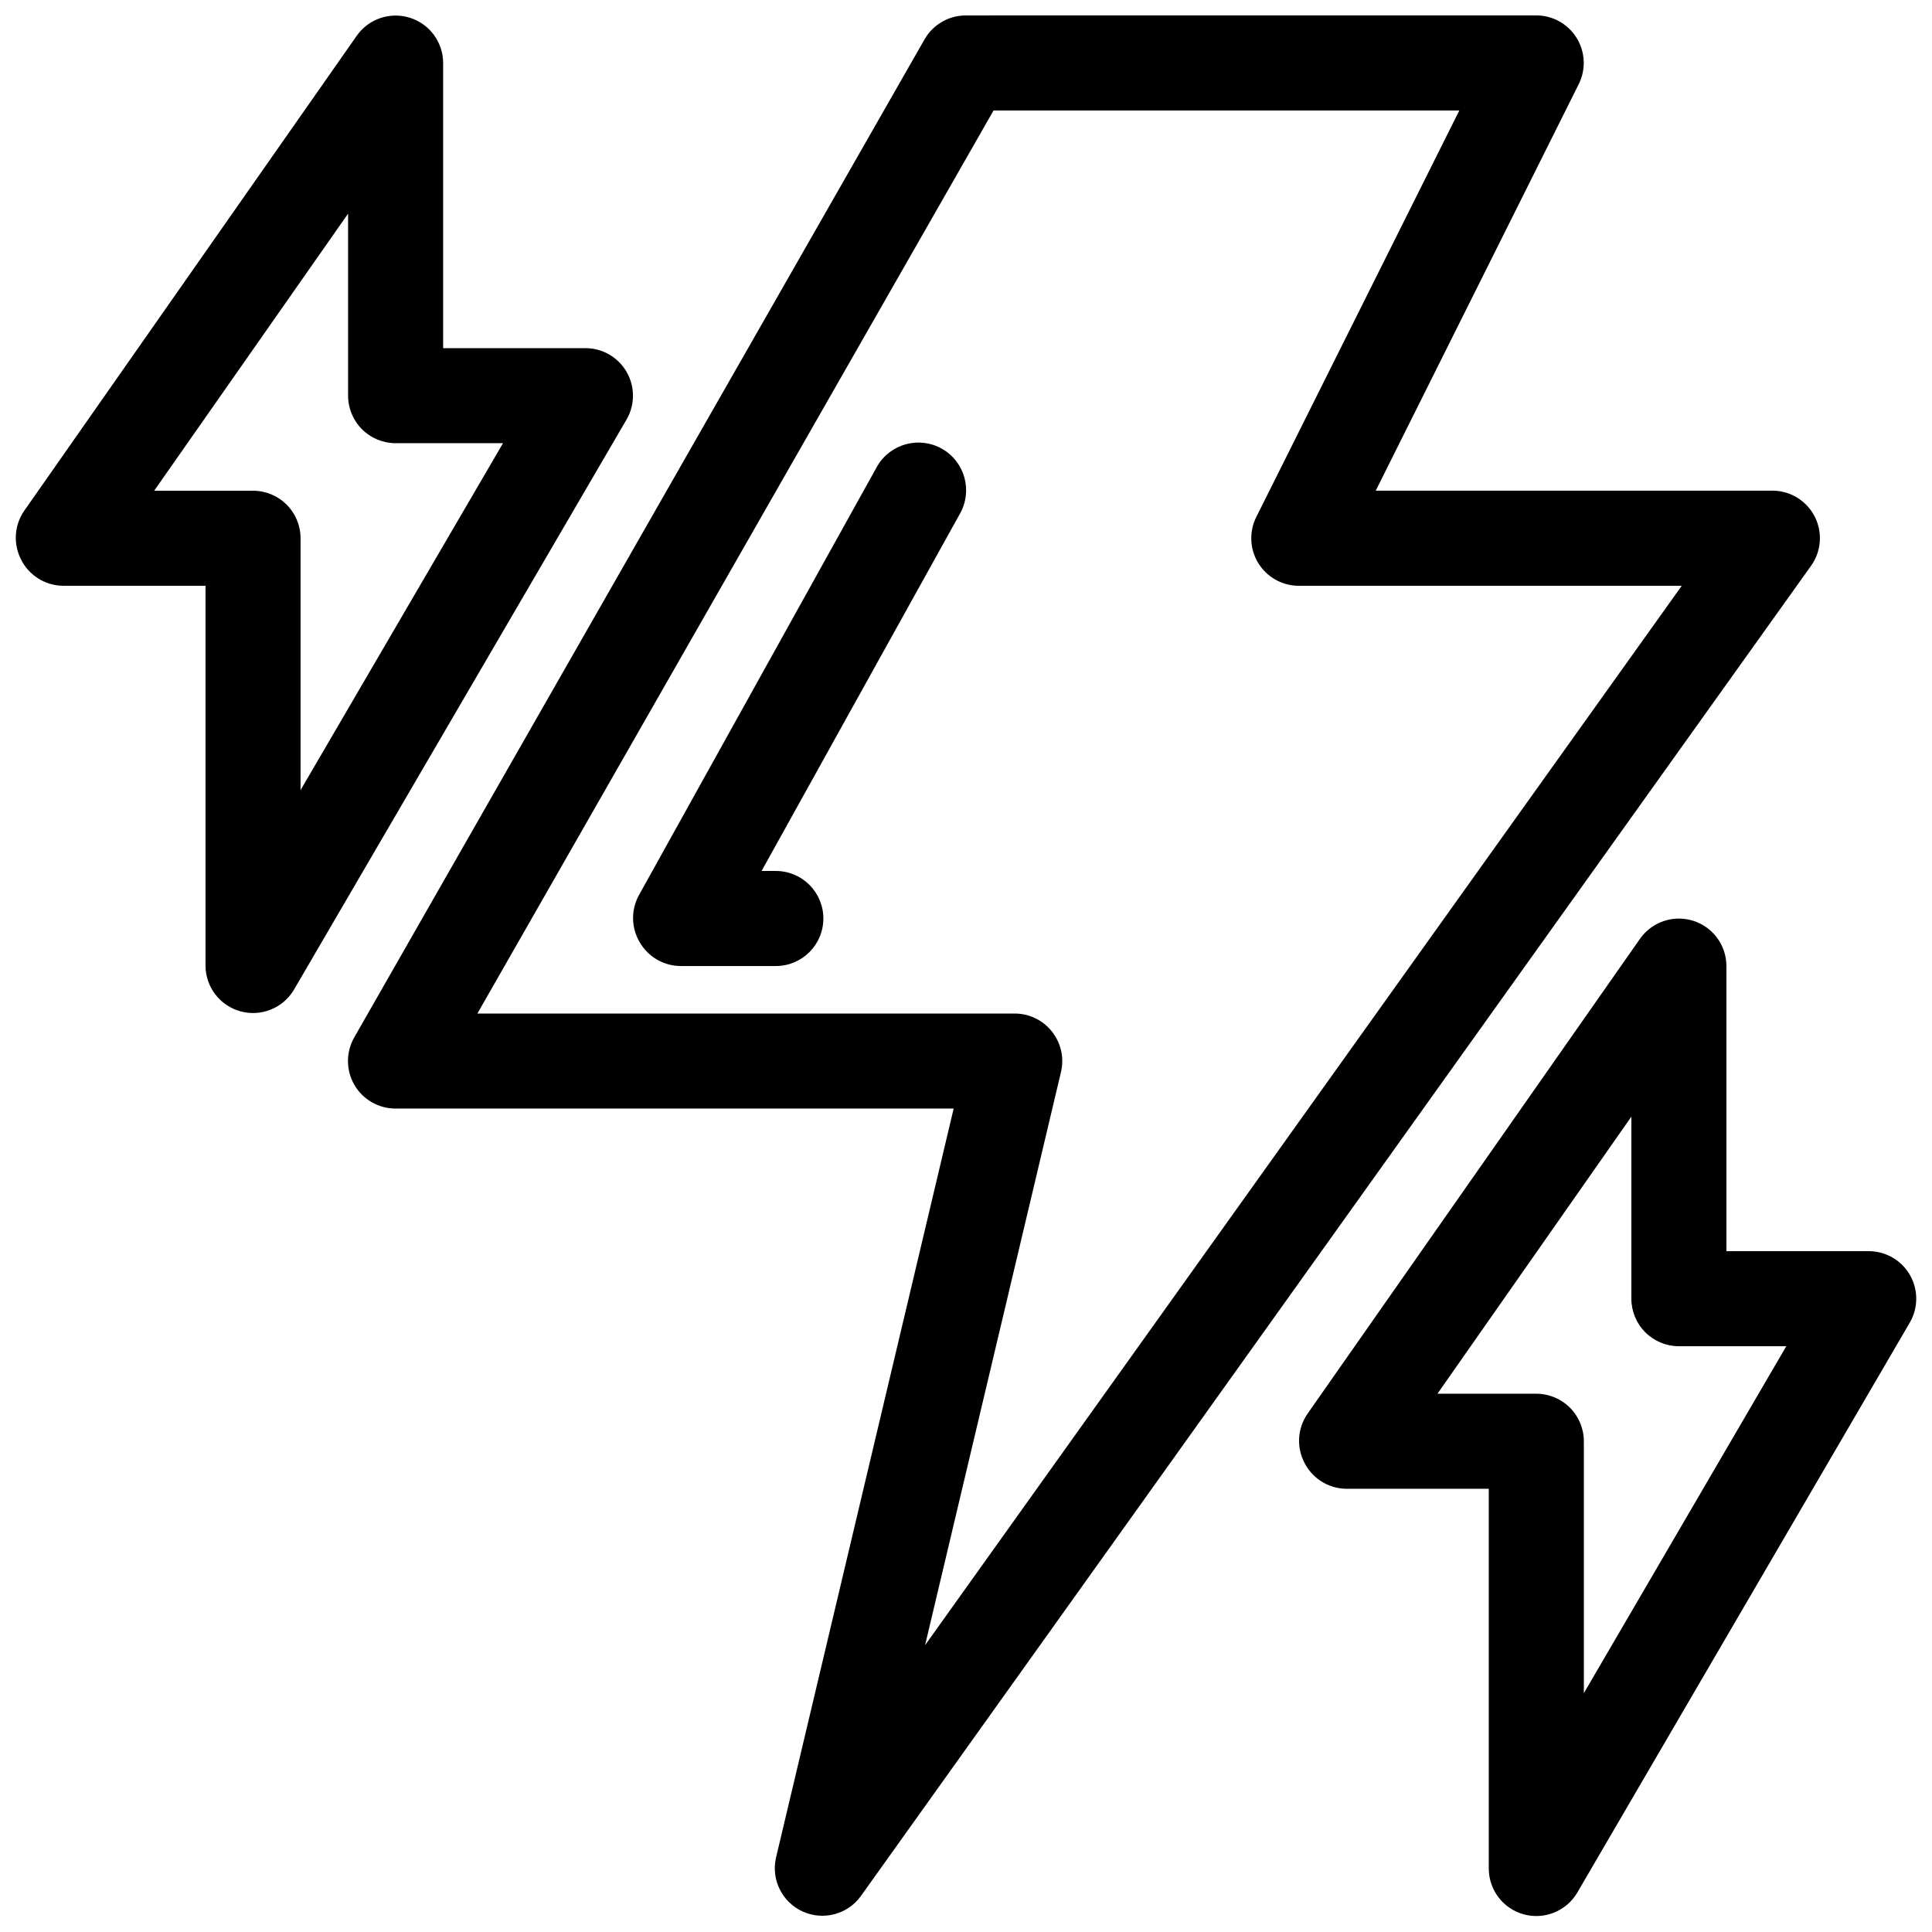 <?xml version="1.0" encoding="UTF-8"?>
<!-- Uploaded to: SVG Repo, www.svgrepo.com, Generator: SVG Repo Mixer Tools -->
<svg width="800px" height="800px" version="1.1" viewBox="144 144 512 512" xmlns="http://www.w3.org/2000/svg">
 <defs>
  <clipPath id="a">
   <path d="m148.09 148.09h503.81v503.81h-503.81z"/>
  </clipPath>
 </defs>
 <g clip-path="url(#a)">
  <path d="m400 148.09c-4.519-0.02-8.699 2.387-10.961 6.297l-151.14 264.5h0.004c-2.25 3.898-2.25 8.699 0 12.598 2.258 3.91 6.441 6.312 10.957 6.297h147.87l-47.105 198.62c-1.273 5.801 1.68 11.703 7.086 14.164 5.406 2.461 11.797 0.809 15.332-3.961l251.91-352.67c2.695-3.777 3.094-8.727 1.039-12.887-2.055-4.16-6.227-6.856-10.863-7.012h-105.55l53.781-107.69v-0.004c1.965-3.898 1.77-8.535-0.516-12.254-2.281-3.723-6.328-5.996-10.695-6.008zm201.52 251.91c-0.016-5.496-3.59-10.348-8.832-11.992-5.242-1.641-10.945 0.305-14.094 4.812l-88.168 125.95h0.004c-2.531 3.734-2.867 8.539-0.883 12.594 2.062 4.332 6.41 7.117 11.211 7.18h37.785v100.76c0.059 5.648 3.867 10.566 9.324 12.035 5.457 1.465 11.219-0.879 14.102-5.738l88.168-151.14c2.242-3.883 2.25-8.668 0.02-12.562-2.234-3.891-6.367-6.301-10.852-6.328h-37.785zm-25.191 39.926v48.238c0 3.34 1.328 6.547 3.688 8.906 2.363 2.363 5.566 3.691 8.906 3.691h28.465l-53.652 91.945v-66.758c0-3.34-1.328-6.543-3.691-8.906-2.363-2.359-5.566-3.688-8.906-3.688h-26.199zm-169.03-266.64h123.43l-53.781 107.69c-1.965 3.898-1.773 8.535 0.512 12.258 2.285 3.719 6.332 5.992 10.695 6.008h101.52l-200.52 280.75 36.02-151.9c0.883-3.746 0-7.691-2.391-10.707-2.457-3.113-6.238-4.887-10.203-4.785h-142.07zm-145.86-12.598c-0.012-5.492-3.586-10.348-8.828-11.988-5.246-1.641-10.949 0.305-14.094 4.809l-88.168 125.95c-2.527 3.738-2.863 8.543-0.879 12.598 2.062 4.332 6.41 7.117 11.207 7.18h37.789v100.76c0.055 5.648 3.867 10.566 9.324 12.035 5.453 1.465 11.219-0.879 14.102-5.738l88.168-151.14c2.242-3.883 2.25-8.668 0.016-12.562-2.231-3.891-6.363-6.301-10.848-6.328h-37.789zm88.168 214.12h-3.777l52.523-94.59-0.004 0.004c3.481-6.055 1.395-13.777-4.66-17.258-6.051-3.477-13.777-1.391-17.254 4.66l-62.977 113.36v0.004c-2.25 3.894-2.25 8.699 0 12.594 2.227 3.961 6.414 6.418 10.957 6.426h25.191c6.957 0 12.594-5.641 12.594-12.598 0-6.957-5.637-12.594-12.594-12.594zm-113.36-174.19v48.238c0 3.34 1.324 6.543 3.688 8.906s5.566 3.688 8.906 3.688h28.465l-53.656 91.945v-66.754c0-3.34-1.324-6.543-3.688-8.906-2.363-2.359-5.566-3.688-8.906-3.688h-26.199z" fill-rule="evenodd"/>
 </g>
</svg>
